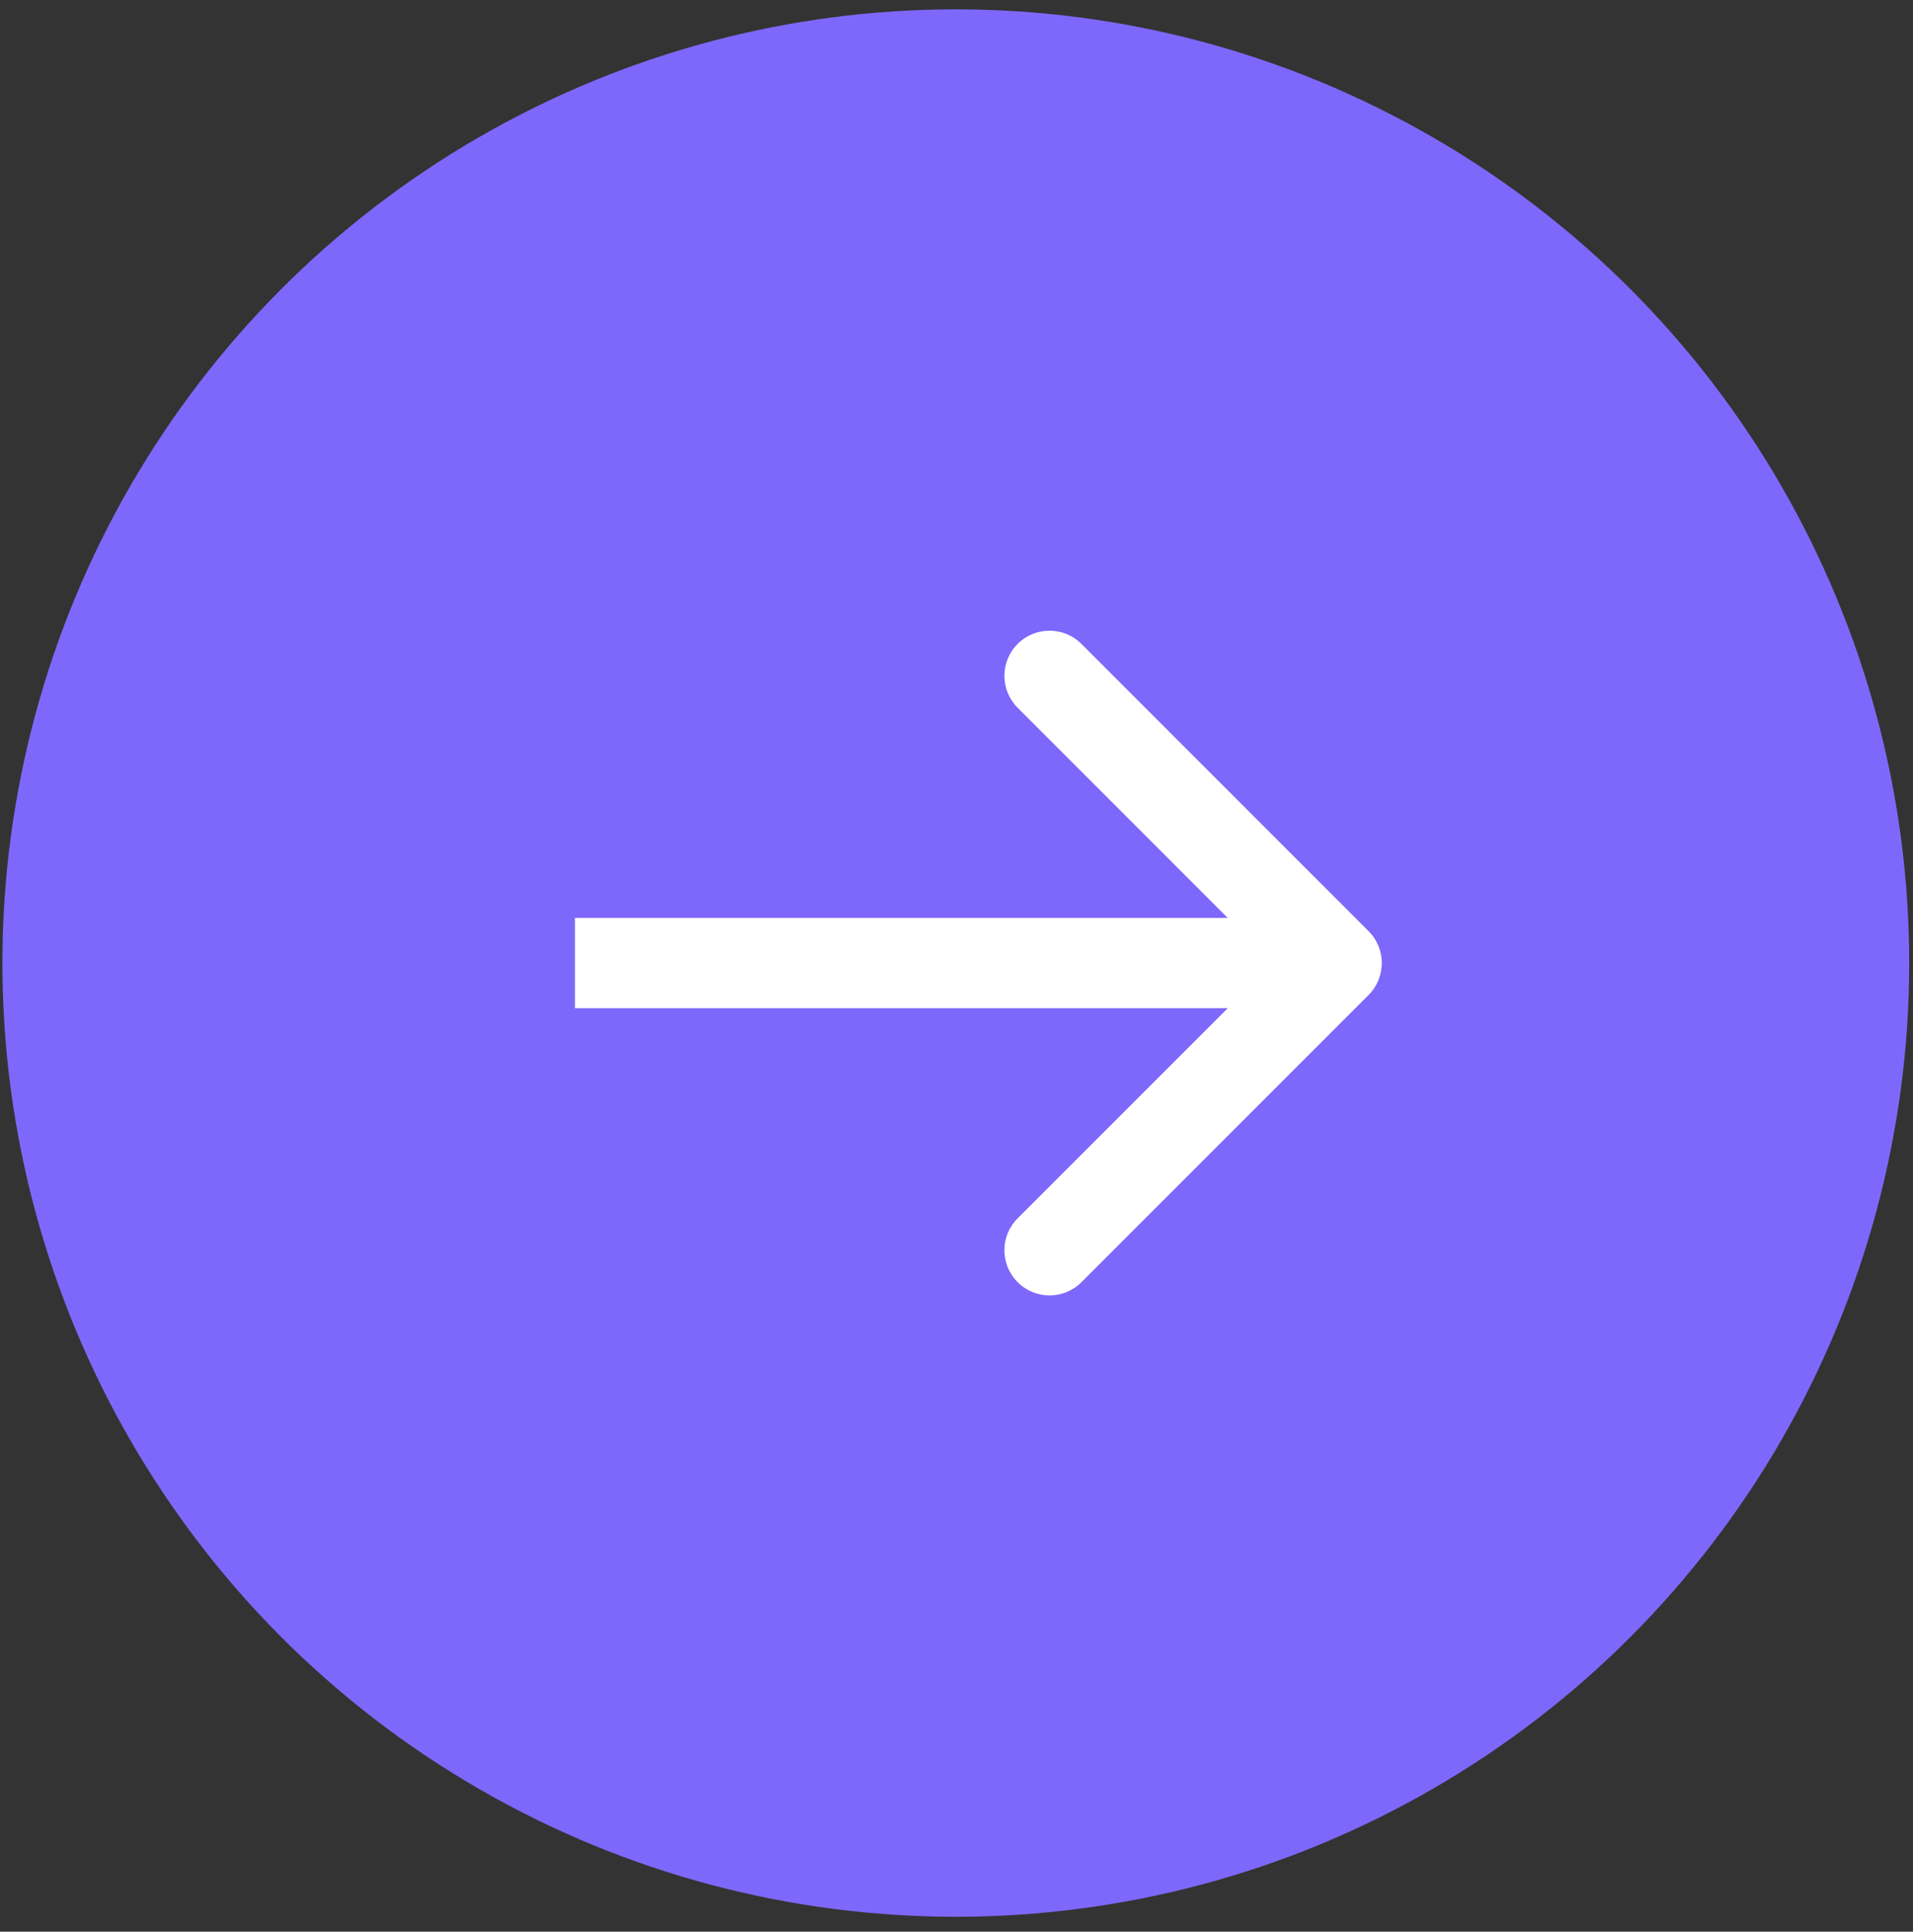 <?xml version="1.0" encoding="UTF-8"?> <svg xmlns="http://www.w3.org/2000/svg" width="106" height="107" viewBox="0 0 106 107" fill="none"><rect x="0" y="0" width="106" height="107" fill="#333333" stroke="none"/><circle cx="52.962" cy="53.346" r="52.828" fill="#7E68FB"></circle><path d="M75.833 55.114C76.809 54.137 76.809 52.554 75.833 51.578L59.923 35.668C58.947 34.692 57.364 34.692 56.388 35.668C55.411 36.644 55.411 38.227 56.388 39.204L70.53 53.346L56.388 67.488C55.411 68.464 55.411 70.047 56.388 71.023C57.364 72 58.947 72 59.923 71.023L75.833 55.114ZM31.859 55.846H74.065V50.846H31.859V55.846Z" fill="white"></path></svg> 